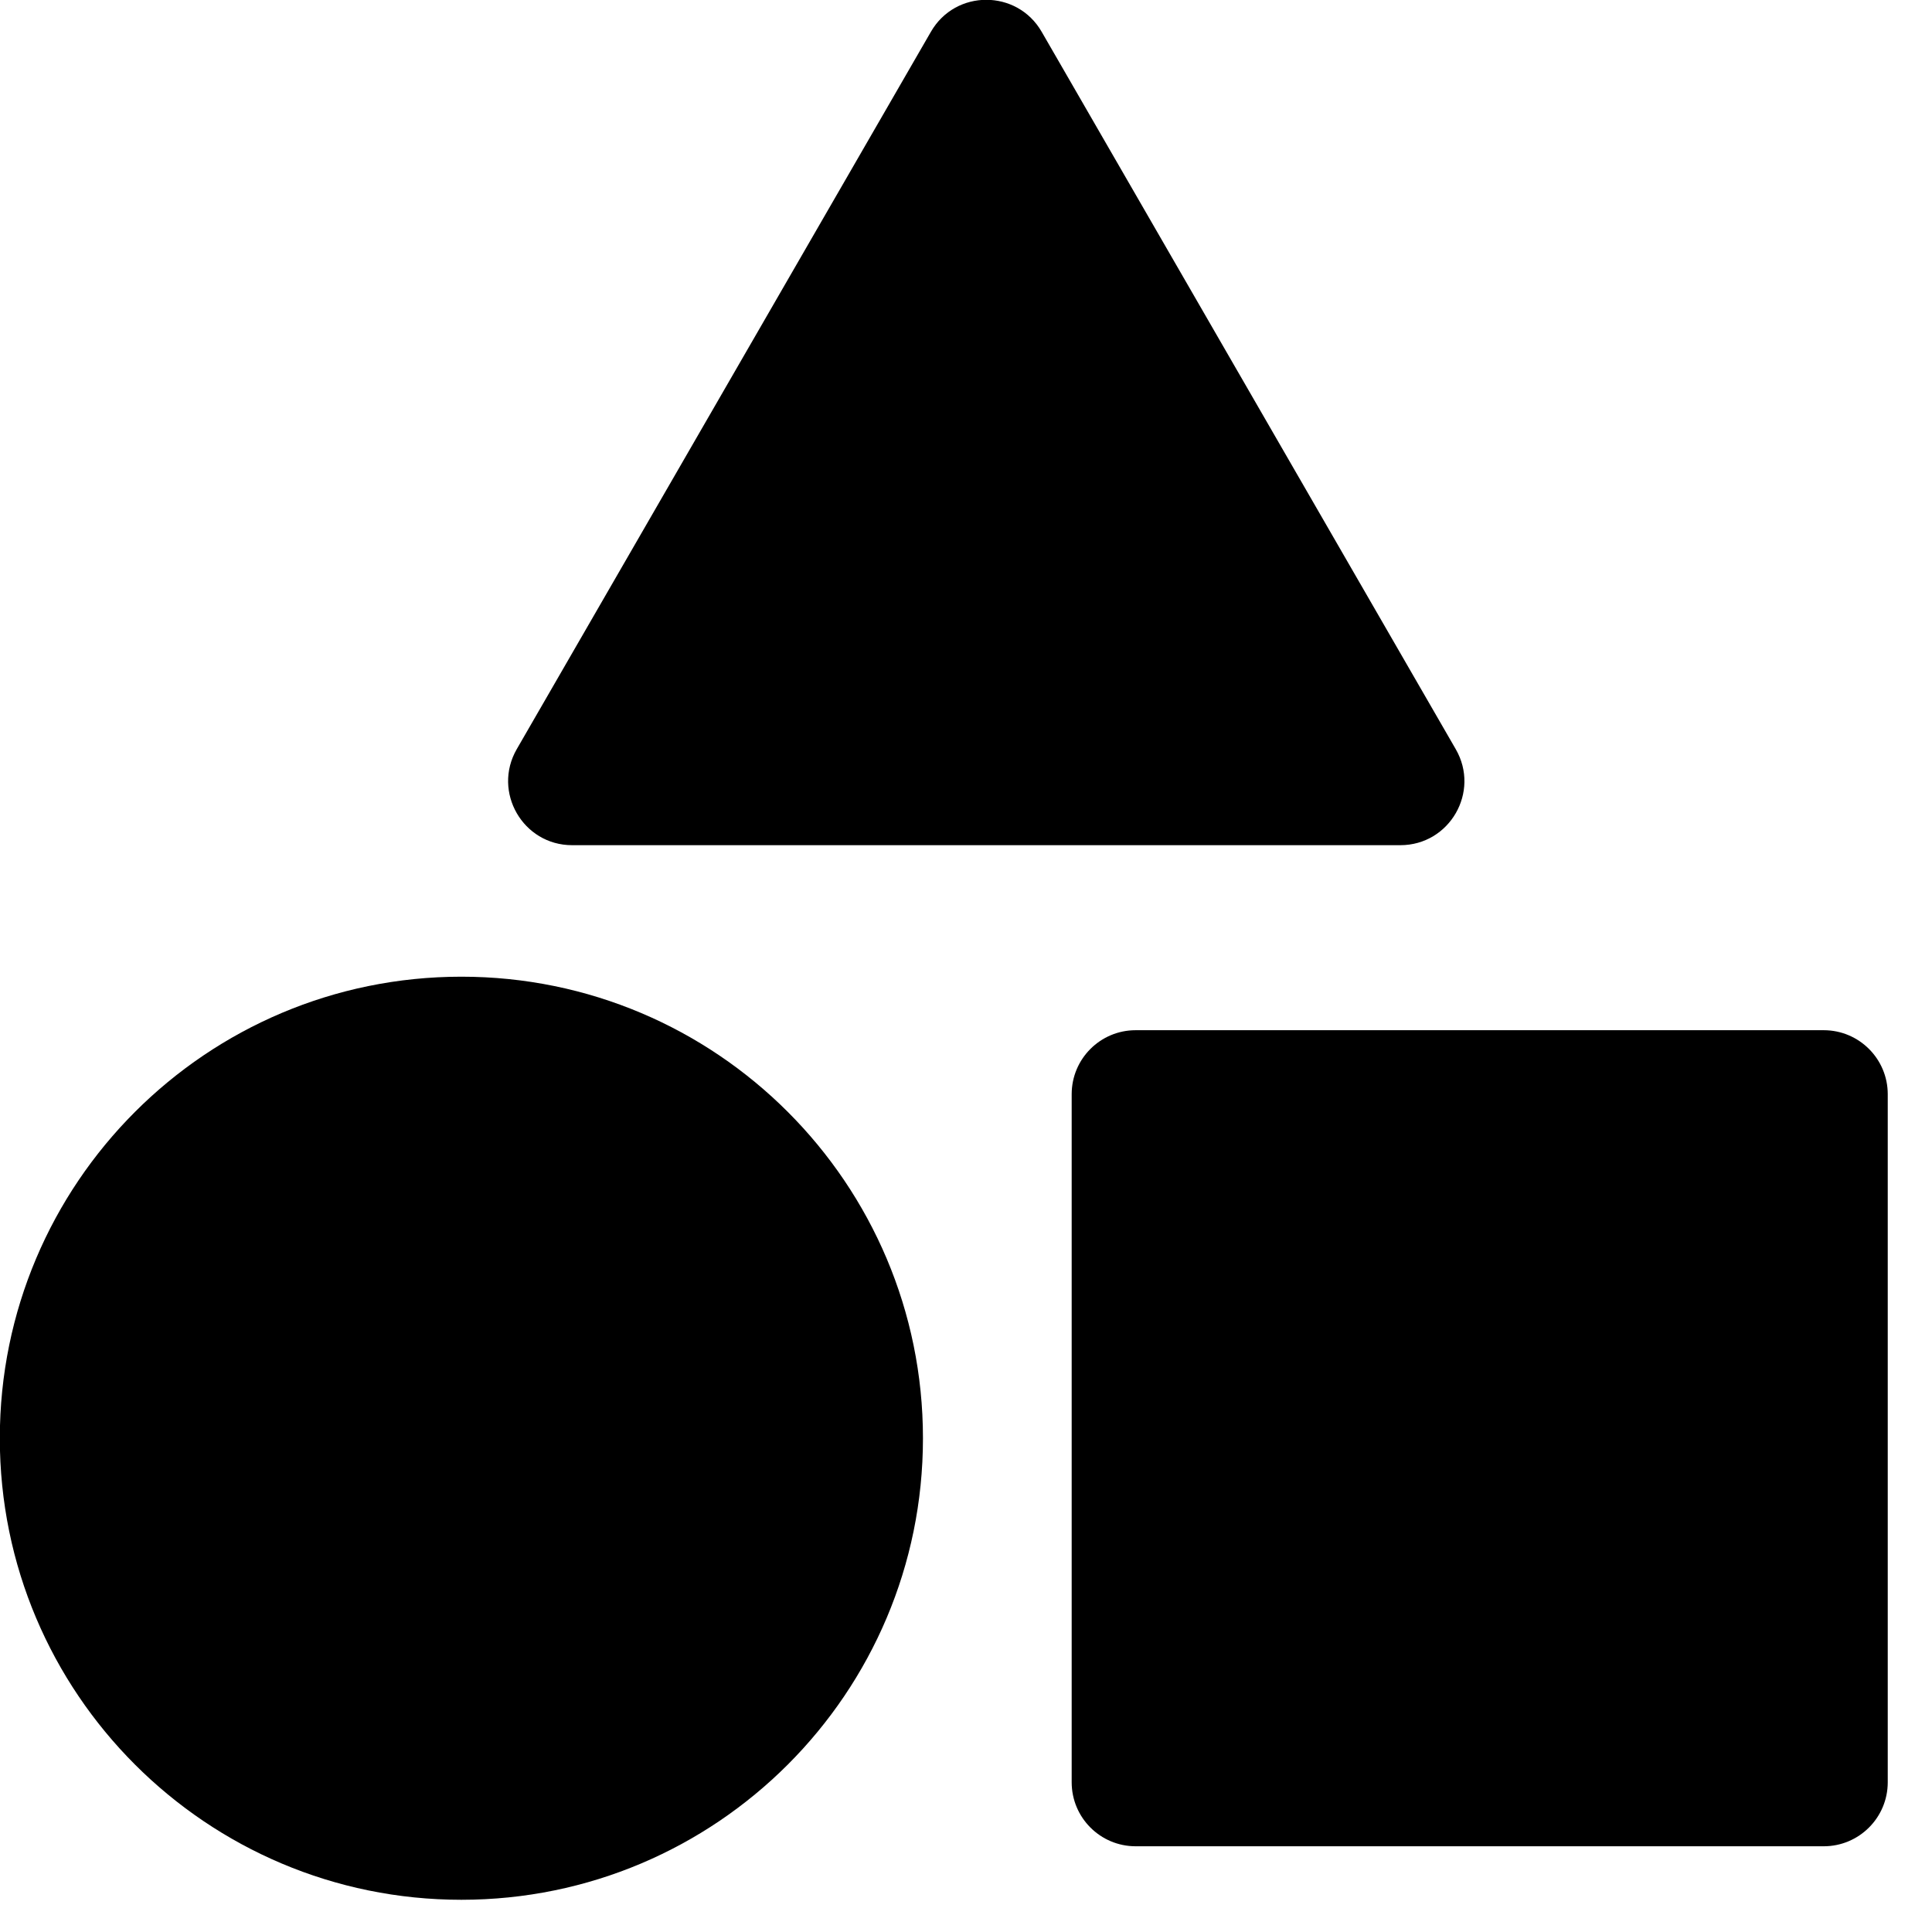 <svg width="43" height="43" viewBox="0 0 43 43" fill="none" xmlns="http://www.w3.org/2000/svg">
<g id="Group">
<g id="Layer_1">
<g id="Group_2">
<path id="Vector" d="M20.718 0.709L11.501 16.674C10.954 17.624 11.639 18.811 12.733 18.811H31.167C32.264 18.811 32.949 17.624 32.4 16.674L23.185 0.709C22.637 -0.242 21.265 -0.242 20.718 0.709Z" fill="black"/>
<path id="Vector_2" d="M40.59 22.929H25.276C24.489 22.929 23.852 23.567 23.852 24.353V39.668C23.852 40.454 24.489 41.092 25.276 41.092H40.59C41.377 41.092 42.015 40.454 42.015 39.668V24.353C42.015 23.567 41.377 22.929 40.59 22.929Z" fill="black"/>
<path id="Vector_3" d="M10.269 42.283C15.943 42.283 20.542 37.684 20.542 32.011C20.542 26.337 15.943 21.738 10.269 21.738C4.595 21.738 -0.004 26.337 -0.004 32.011C-0.004 37.684 4.595 42.283 10.269 42.283Z" fill="black"/>
</g>
</g>
</g>
</svg>
